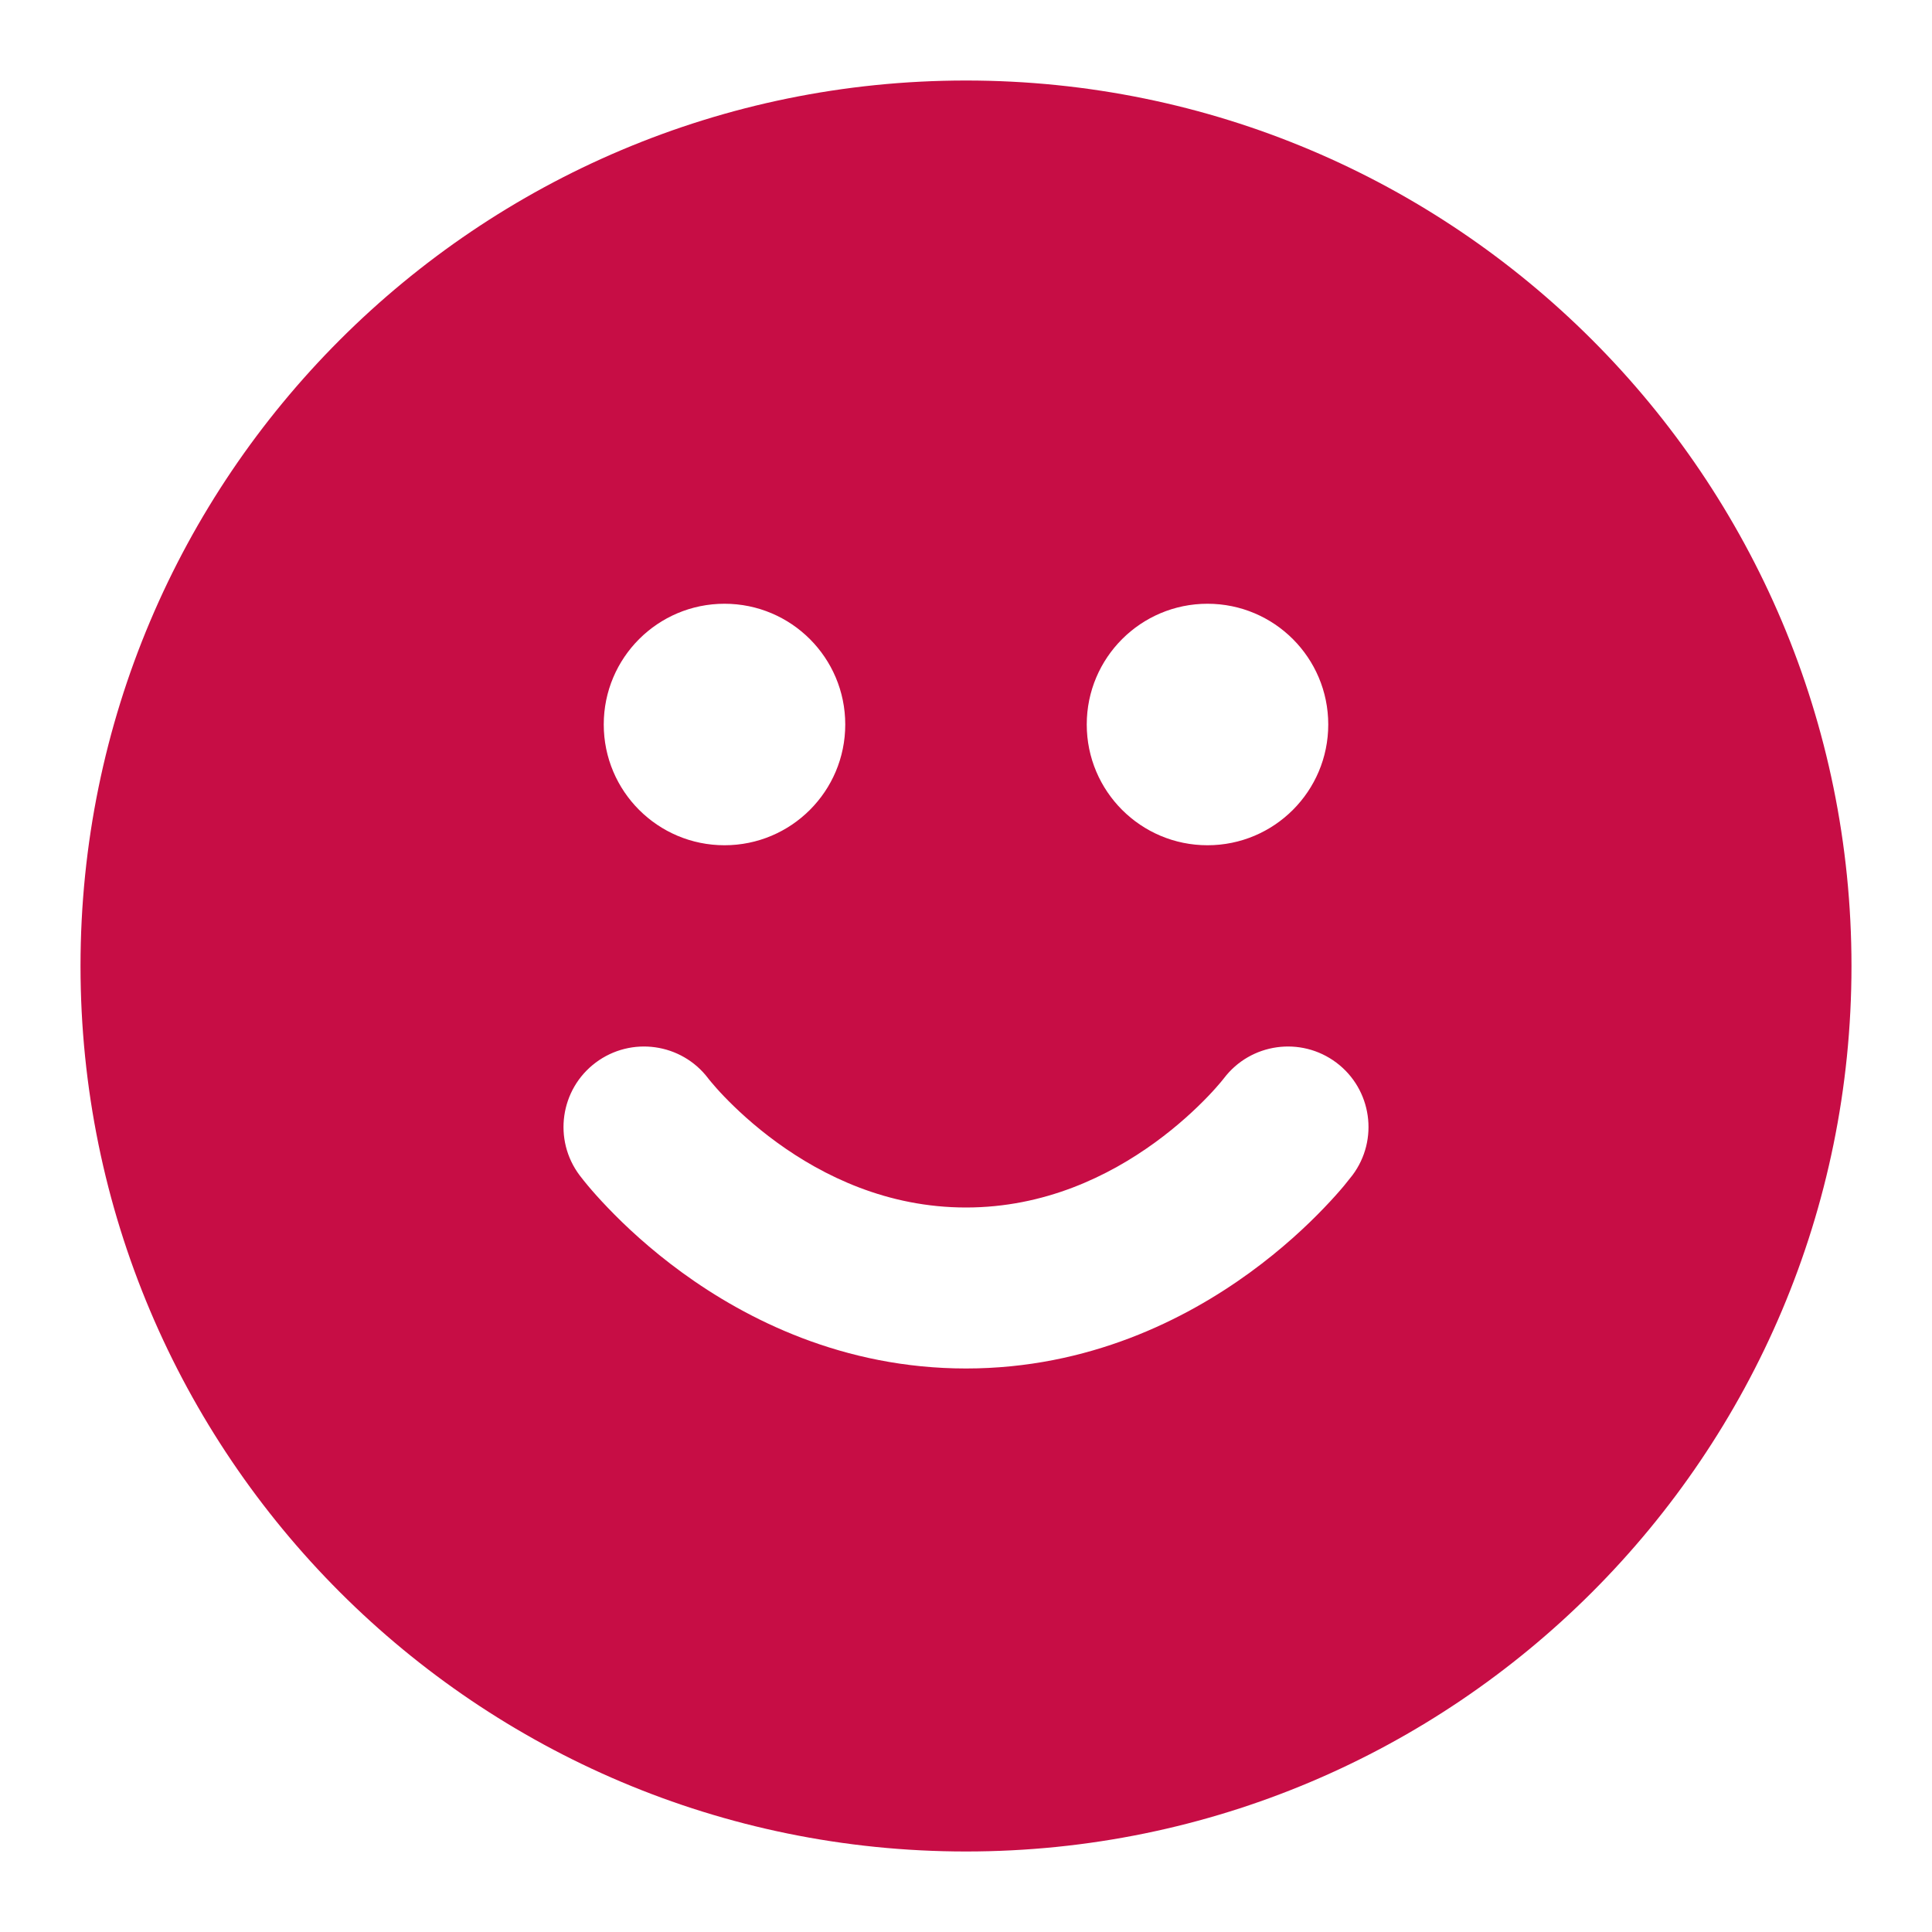 <svg width="40" height="40" viewBox="0 0 40 40" fill="none" xmlns="http://www.w3.org/2000/svg">
<path fill-rule="evenodd" clip-rule="evenodd" d="M20 1.667C9.875 1.667 1.667 9.875 1.667 20C1.667 30.125 9.875 38.333 20 38.333C30.125 38.333 38.333 30.125 38.333 20C38.333 9.875 30.125 1.667 20 1.667ZM12.5 15C12.5 13.619 13.619 12.5 15 12.5C16.381 12.5 17.5 13.619 17.5 15C17.5 16.381 16.381 17.5 15 17.5C13.619 17.5 12.5 16.381 12.5 15ZM22.5 15C22.5 13.619 23.619 12.5 25 12.5C26.381 12.5 27.5 13.619 27.5 15C27.5 16.381 26.381 17.5 25 17.5C23.619 17.5 22.5 16.381 22.5 15ZM12.333 22C13.068 21.45 14.108 21.596 14.662 22.326L14.669 22.336C14.679 22.349 14.698 22.372 14.726 22.405C14.781 22.471 14.87 22.574 14.992 22.701C15.238 22.957 15.607 23.305 16.084 23.652C17.046 24.352 18.376 25 20 25C21.624 25 22.954 24.352 23.916 23.652C24.393 23.305 24.762 22.957 25.008 22.701C25.13 22.574 25.219 22.471 25.275 22.405C25.302 22.372 25.321 22.349 25.331 22.336L25.339 22.326C25.892 21.596 26.933 21.45 27.667 22C28.403 22.552 28.552 23.597 28 24.333L27.828 24.548C27.73 24.665 27.592 24.822 27.414 25.007C27.061 25.376 26.544 25.862 25.876 26.348C24.546 27.315 22.543 28.333 20 28.333C17.457 28.333 15.454 27.315 14.124 26.348C13.456 25.862 12.939 25.376 12.586 25.007C12.408 24.822 12.27 24.665 12.172 24.548C12.113 24.478 12.056 24.406 12 24.333C11.448 23.597 11.597 22.552 12.333 22Z" fill="#C70D45"/>
</svg>
